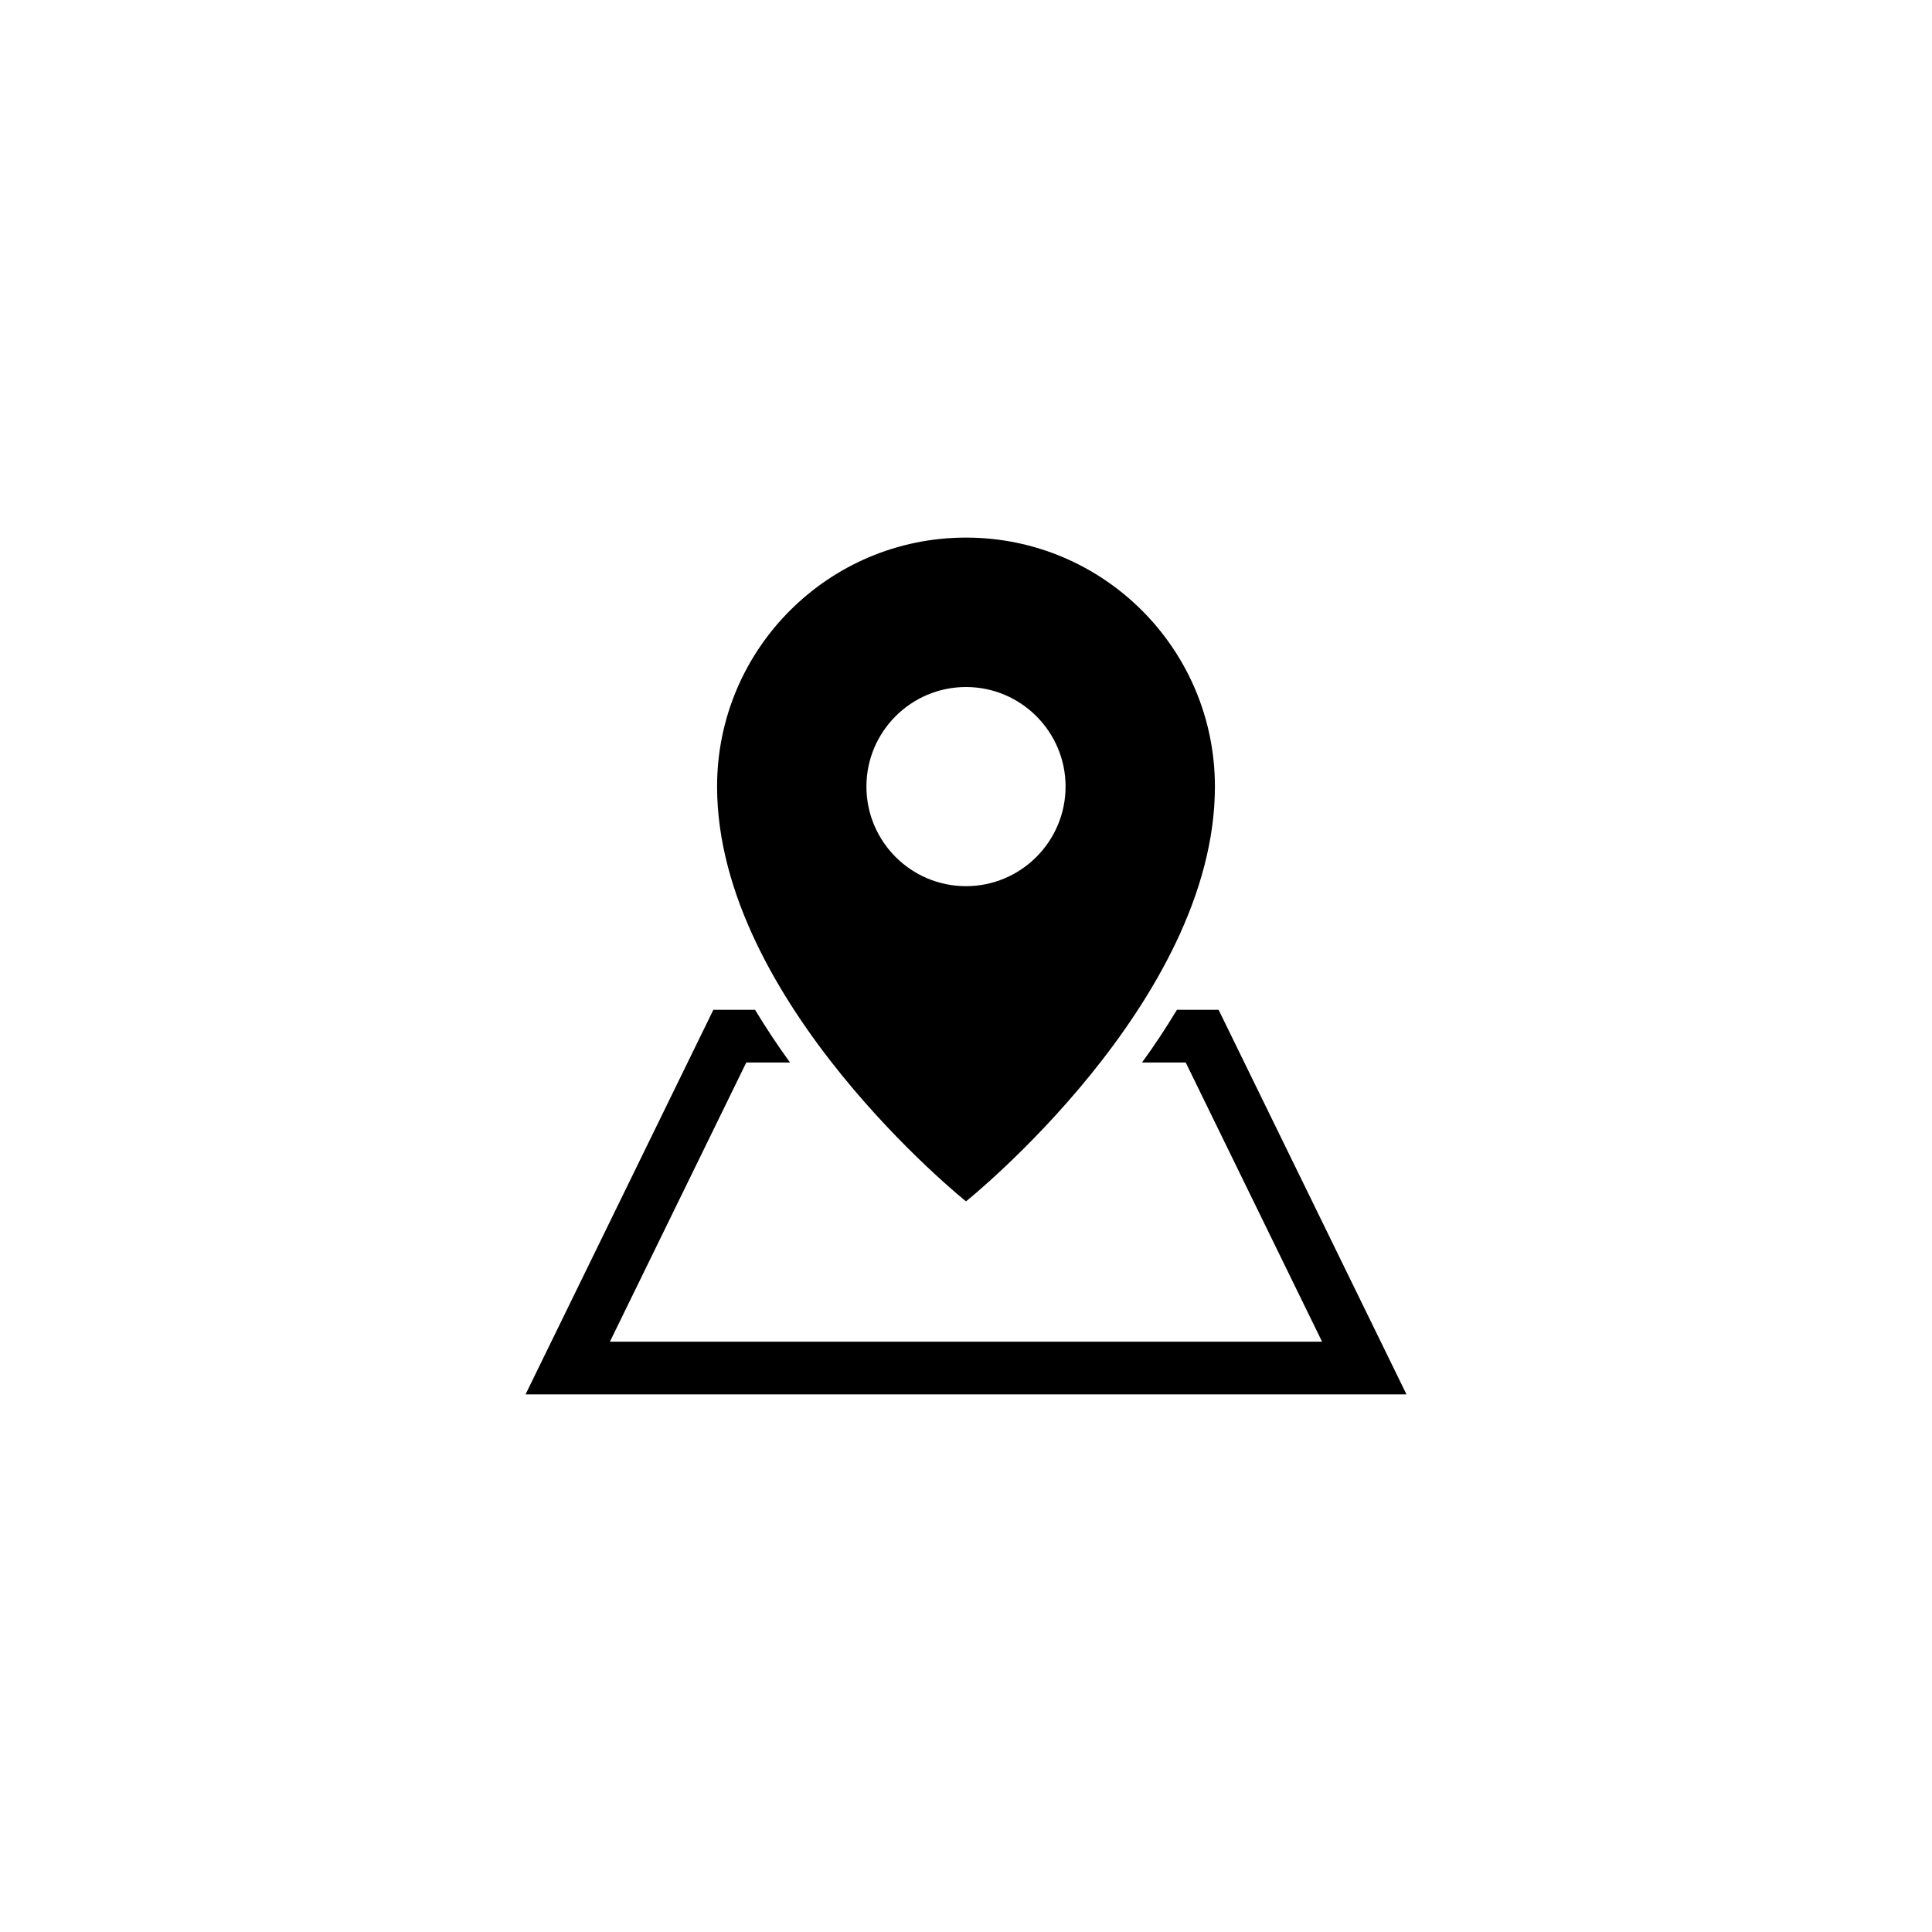 <?xml version="1.0" encoding="utf-8"?>
<!-- Generator: Adobe Illustrator 16.0.4, SVG Export Plug-In . SVG Version: 6.00 Build 0)  -->
<!DOCTYPE svg PUBLIC "-//W3C//DTD SVG 1.1//EN" "http://www.w3.org/Graphics/SVG/1.1/DTD/svg11.dtd">
<svg version="1.1" id="Layer_1" xmlns="http://www.w3.org/2000/svg" xmlns:xlink="http://www.w3.org/1999/xlink" x="0px" y="0px"
	 width="50px" height="50px" viewBox="0 0 50 50" enable-background="new 0 0 50 50" xml:space="preserve">
<g>
	<path d="M31.537,26.133h-1.078c-0.287,0.477-0.59,0.936-0.904,1.364h1.131l3.529,7.226H15.784l3.53-7.226h1.131
		c-0.314-0.431-0.617-0.89-0.905-1.364h-1.078l-4.861,9.954h22.799L31.537,26.133z"/>
	<path d="M25,13.913c-3.558,0-6.442,2.885-6.442,6.442c0,5.582,6.442,10.736,6.442,10.736s6.442-5.154,6.442-10.736
		C31.441,16.798,28.558,13.913,25,13.913z M25,22.934c-1.421,0-2.577-1.154-2.577-2.578c0-1.422,1.156-2.576,2.577-2.576
		c1.42,0,2.577,1.154,2.577,2.576C27.576,21.779,26.42,22.934,25,22.934z"/>
</g>
</svg>
